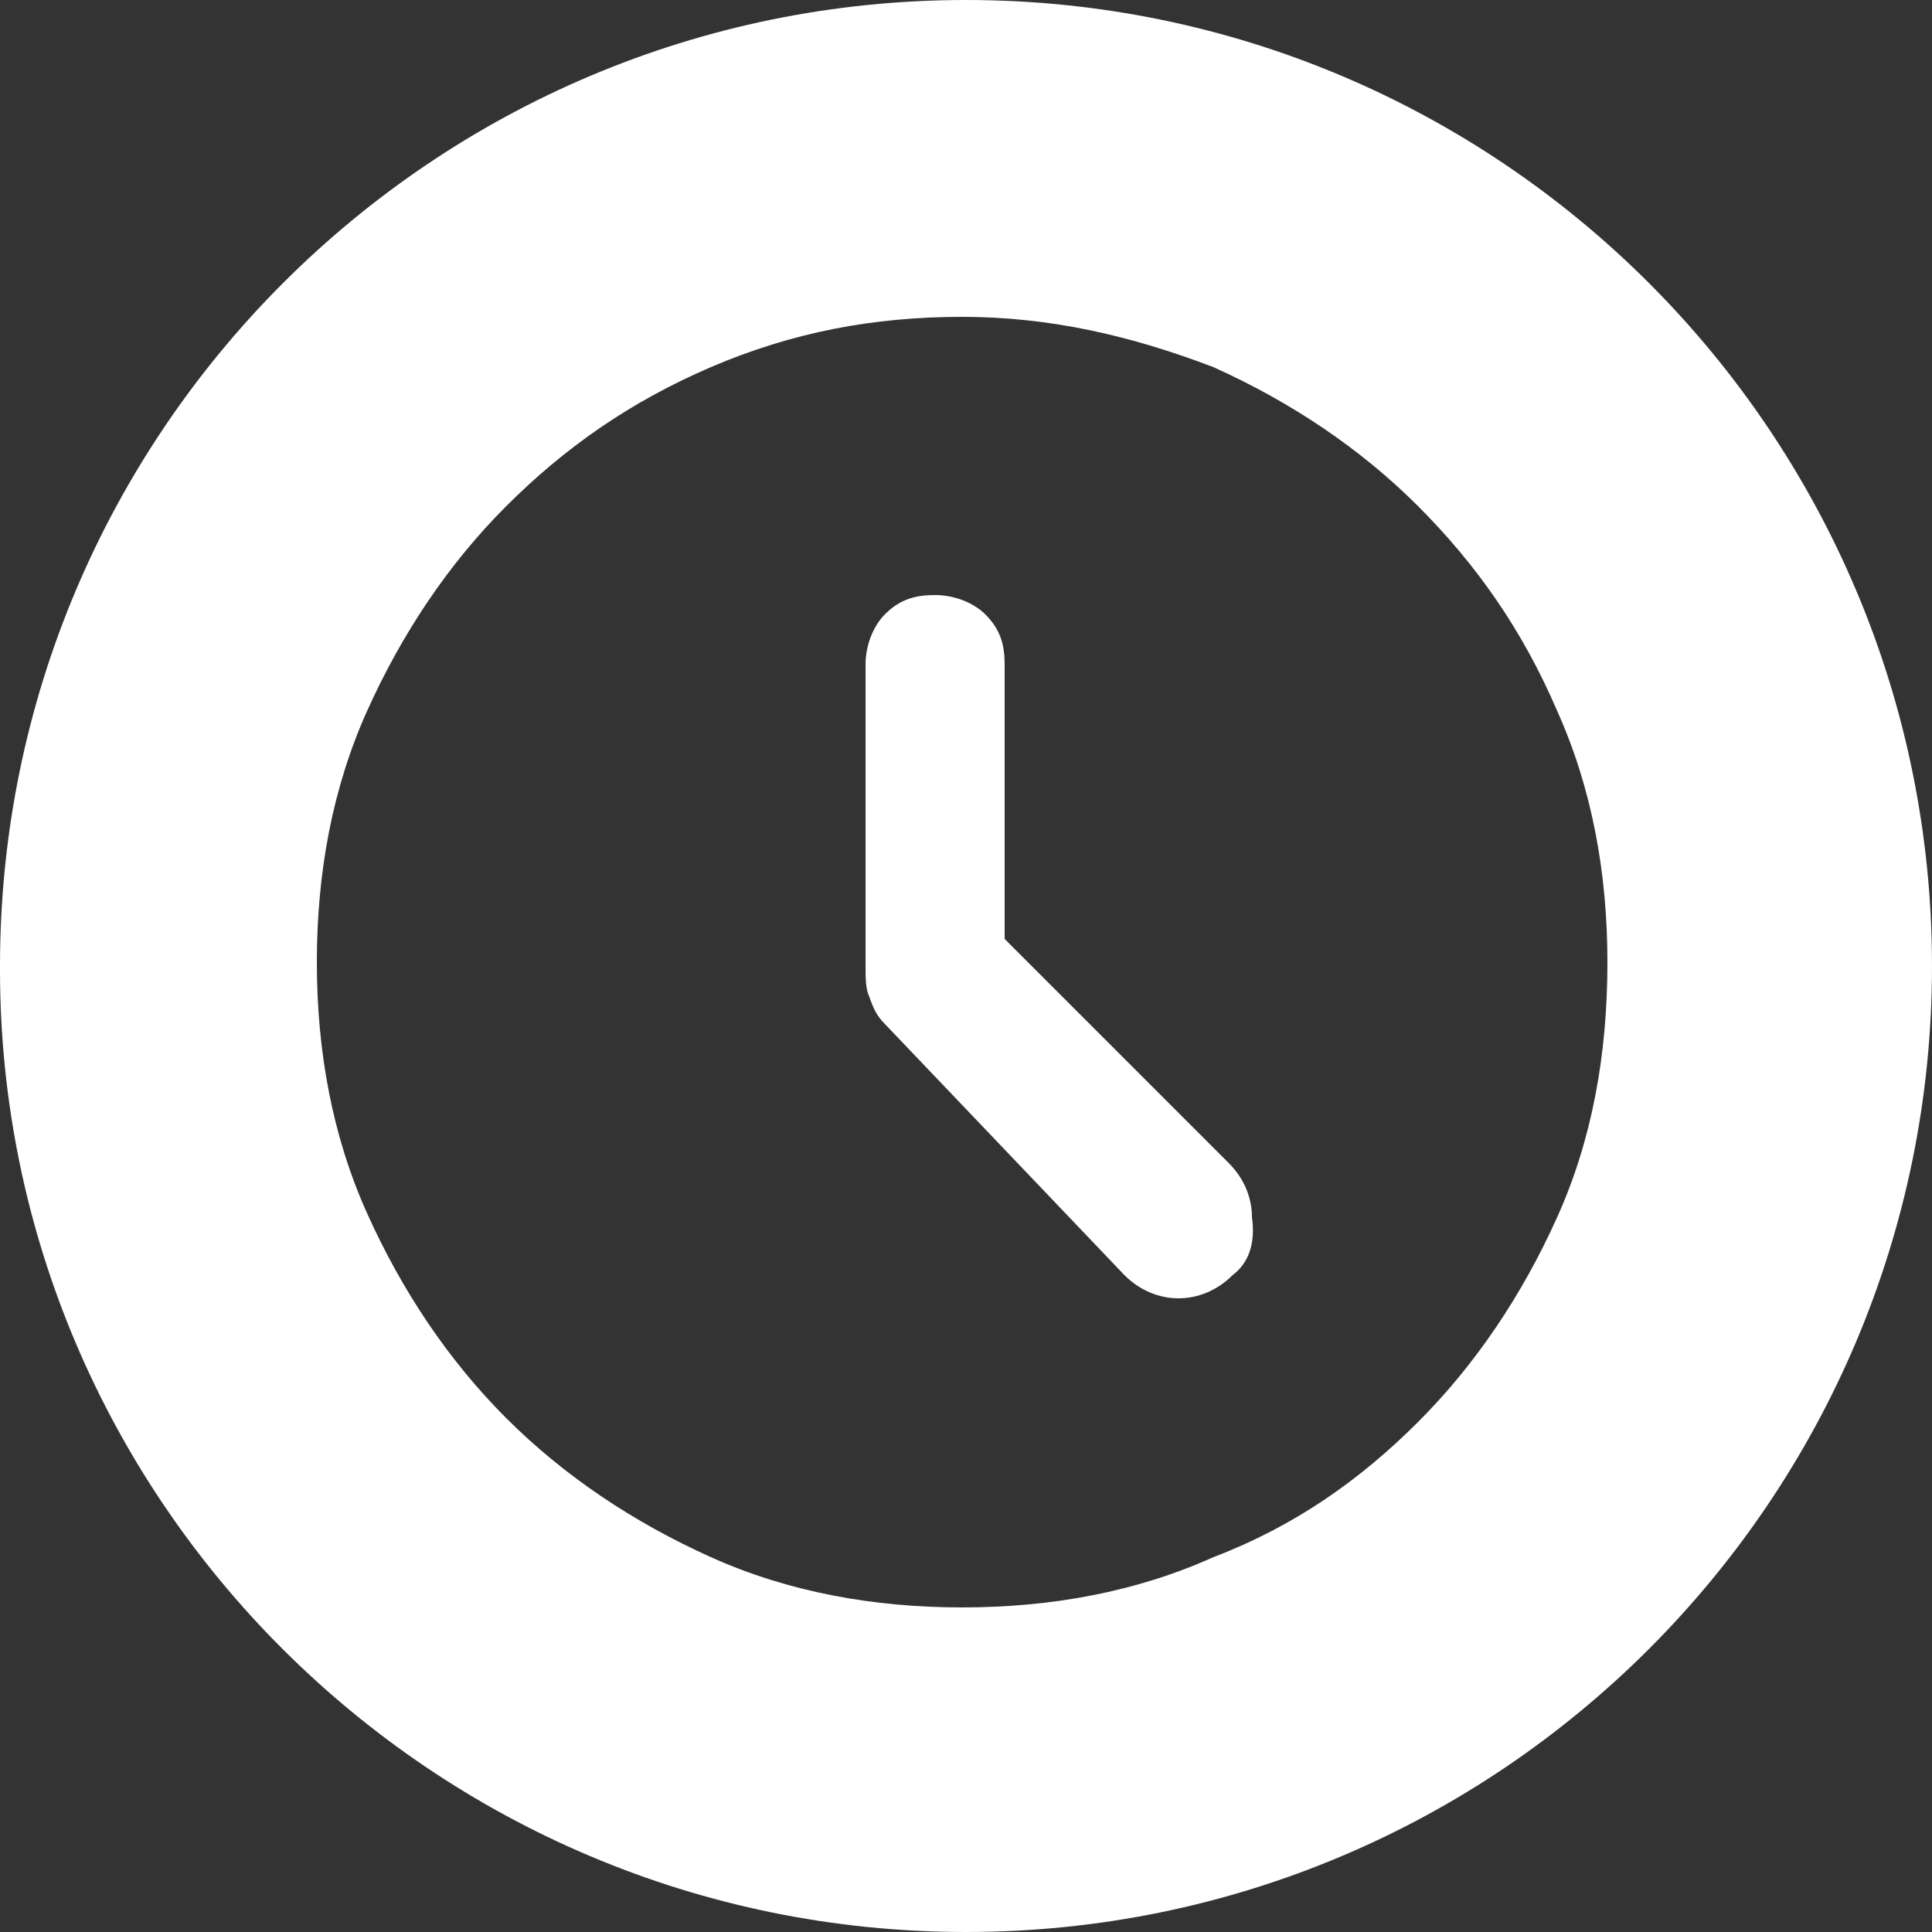 <?xml version="1.0" encoding="utf-8"?>
<!-- Generator: Adobe Illustrator 23.0.3, SVG Export Plug-In . SVG Version: 6.00 Build 0)  -->
<svg version="1.1" id="Group_2" xmlns="http://www.w3.org/2000/svg" xmlns:xlink="http://www.w3.org/1999/xlink" x="0px" y="0px"
	 viewBox="0 0 50 50" style="enable-background:new 0 0 50 50;" xml:space="preserve">
<rect x="0" y="0" width="50" height="50" fill="#333333" stroke="none"/>
<style type="text/css">
	.st0{fill-rule:evenodd;clip-rule:evenodd;fill:#FFFFFF;}
	.st1{fill:#FFFFFF;}
</style>
<g>
	<path class="st0" d="M25,0C11.2,0,0,11.2,0,25v0.1C0,38.8,11.2,50,25,50c13.8,0,25-11.2,25-25S38.8,0,25,0z M40.3,31.5
		c-0.9,2-2.1,3.8-3.6,5.3c-1.5,1.5-3.2,2.7-5.3,3.5c-2,0.9-4.2,1.3-6.5,1.3c-2.3,0-4.5-0.4-6.5-1.3c-2-0.9-3.8-2.1-5.3-3.6
		c-1.5-1.5-2.7-3.3-3.6-5.3c-0.9-2-1.3-4.2-1.3-6.5c0-2.3,0.4-4.5,1.3-6.5c0.9-2,2.1-3.8,3.6-5.3c1.5-1.5,3.2-2.7,5.3-3.6
		s4.2-1.3,6.5-1.3c2.3,0,4.4,0.5,6.5,1.3c2,0.9,3.8,2.1,5.3,3.6c1.5,1.5,2.7,3.2,3.6,5.3c0.9,2,1.3,4.2,1.3,6.5
		C41.6,27.3,41.2,29.5,40.3,31.5z"/>
	<path class="st1" d="M31.9,33c-0.4,0.4-0.9,0.6-1.4,0.6c-0.5,0-1-0.2-1.4-0.6l-6.2-6.5c-0.2-0.2-0.3-0.4-0.4-0.7
		c-0.1-0.2-0.1-0.5-0.1-0.8v-7.8c0-0.5,0.2-1,0.5-1.3c0.4-0.4,0.8-0.5,1.3-0.5c0.5,0,1,0.2,1.3,0.5c0.4,0.4,0.5,0.8,0.5,1.3v7.1
		l5.8,5.8c0.4,0.4,0.6,0.9,0.6,1.4C32.5,32.2,32.3,32.7,31.9,33z"/>
</g>
</svg>
